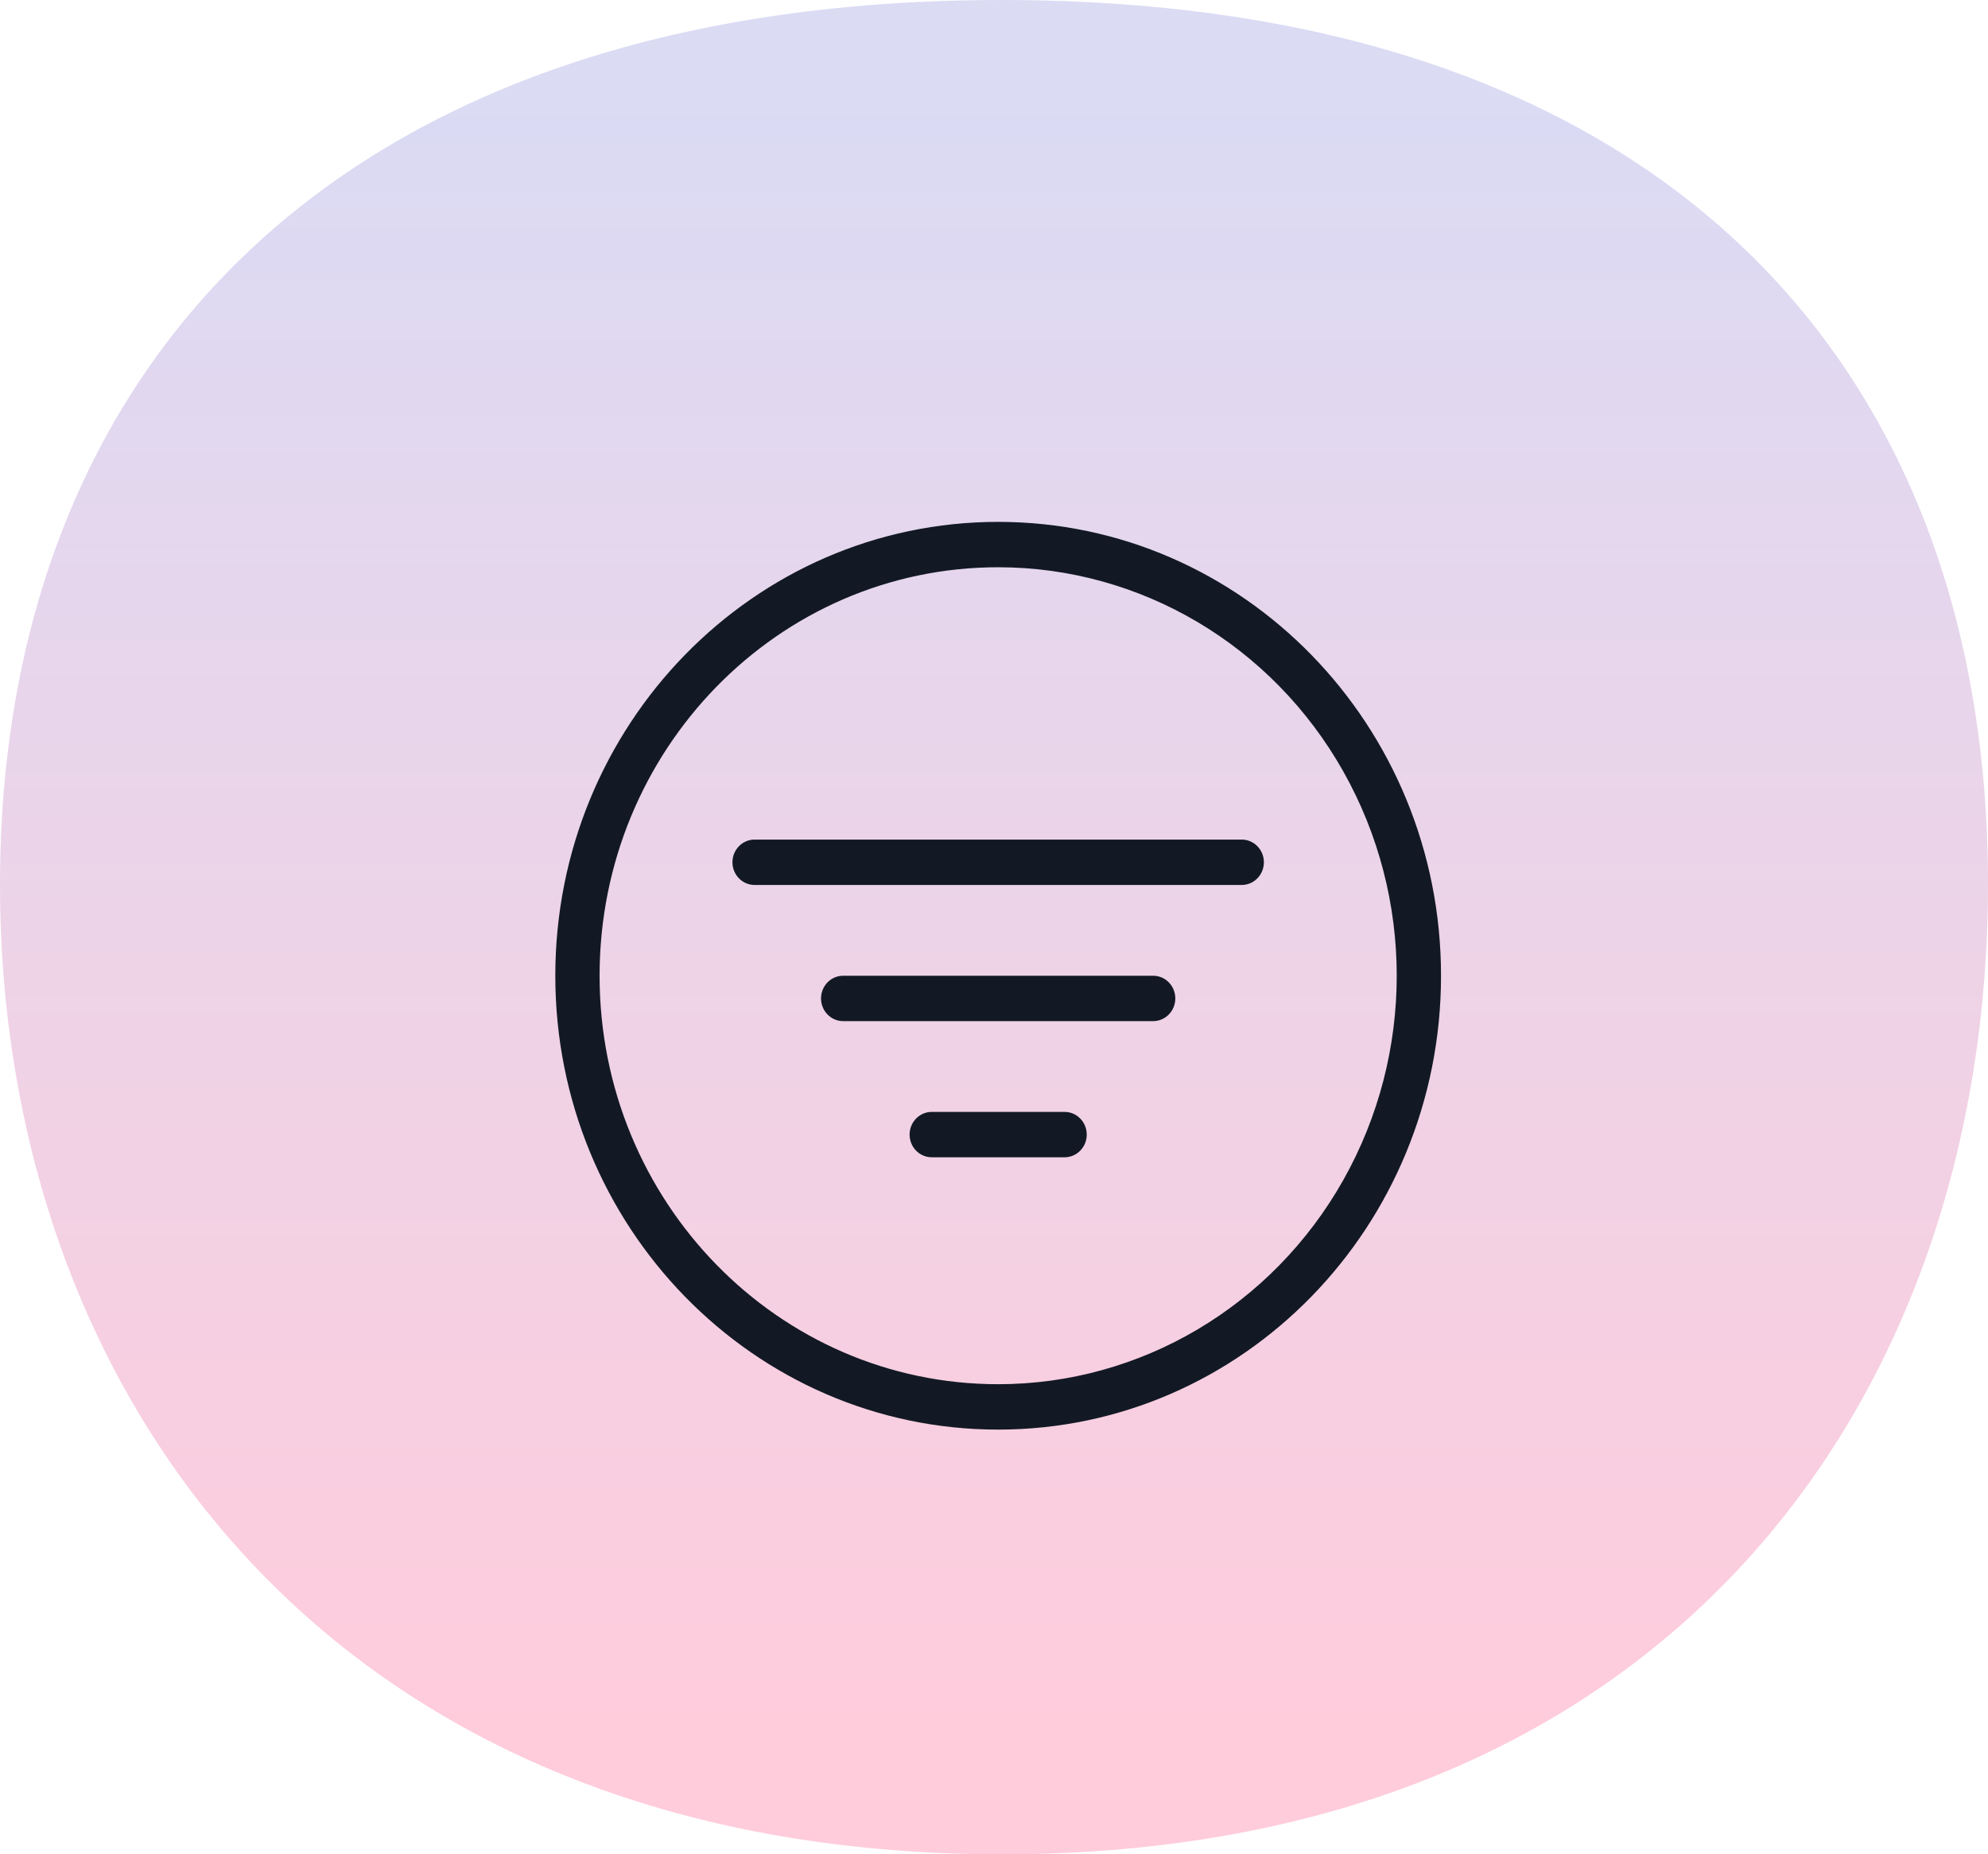 <svg width="179" height="167" viewBox="0 0 179 167" fill="none" xmlns="http://www.w3.org/2000/svg">
<path d="M179 79.635C179 125.803 150.385 167 90.188 167C29.991 167 0 125.803 0 79.635C0 33.467 29.991 0 90.188 0C150.385 0 179 33.467 179 79.635Z" fill="url(#paint0_linear_1945_490)" fill-opacity="0.2"/>
<path fill-rule="evenodd" clip-rule="evenodd" d="M89.875 128.75C67.852 128.75 50 110.45 50 87.875C50 65.3 67.852 47 89.875 47C111.898 47 129.75 65.3 129.75 87.875C129.75 110.45 111.898 128.75 89.875 128.75ZM89.875 124.662C102.696 124.662 114.544 117.651 120.954 106.269C127.365 94.887 127.365 80.863 120.954 69.481C114.544 58.099 102.696 51.087 89.875 51.087C70.055 51.087 53.987 67.558 53.987 87.875C53.987 108.192 70.055 124.662 89.875 124.662ZM67.944 79.7C66.843 79.7 65.95 78.785 65.95 77.656C65.95 76.528 66.843 75.612 67.944 75.612H111.806C112.907 75.612 113.8 76.528 113.8 77.656C113.8 78.785 112.907 79.7 111.806 79.7H67.944ZM75.919 91.963C74.818 91.963 73.925 91.047 73.925 89.919C73.925 88.79 74.818 87.875 75.919 87.875H103.831C104.932 87.875 105.825 88.79 105.825 89.919C105.825 91.047 104.932 91.963 103.831 91.963H75.919ZM83.894 104.225C82.793 104.225 81.9 103.31 81.9 102.181C81.9 101.053 82.793 100.138 83.894 100.138H95.856C96.957 100.138 97.85 101.053 97.85 102.181C97.85 103.31 96.957 104.225 95.856 104.225H83.894Z" fill="#121924"/>
<defs>
<linearGradient id="paint0_linear_1945_490" x1="95" y1="9.5" x2="95" y2="156.5" gradientUnits="userSpaceOnUse">
<stop stop-color="#4949C8"/>
<stop offset="1" stop-color="#FF004F"/>
</linearGradient>
</defs>
</svg>
